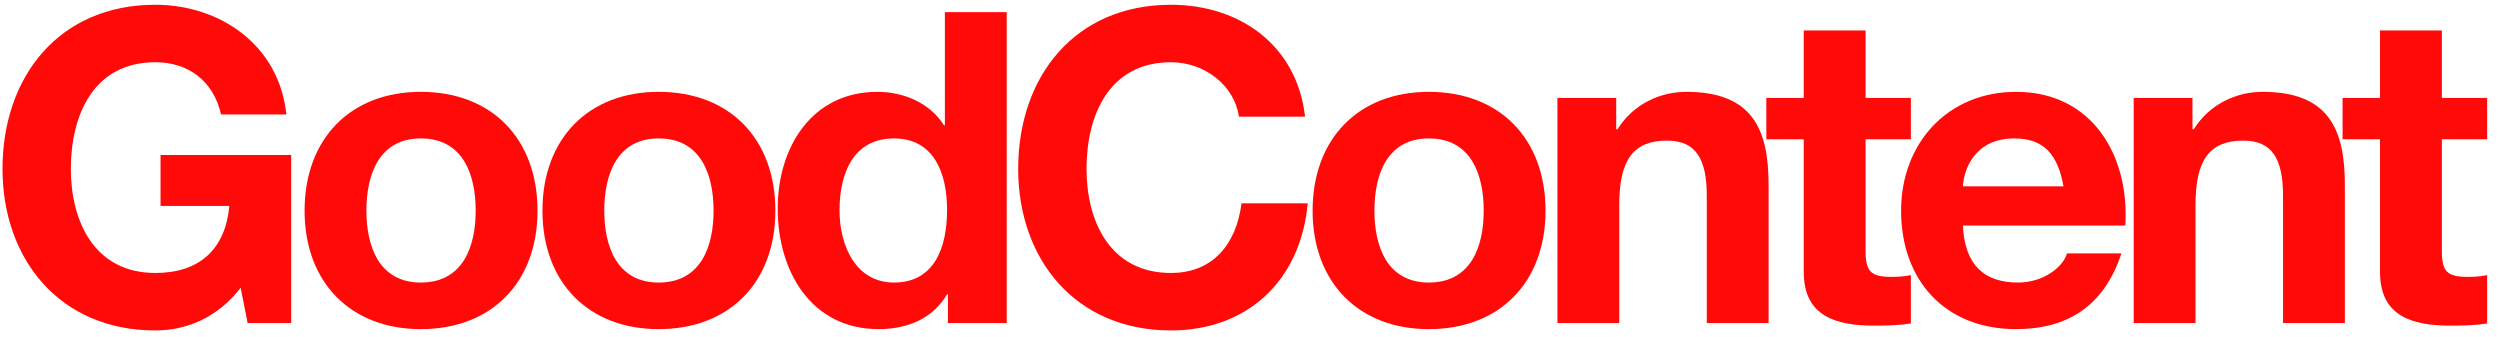 <svg width="178" height="24" viewBox="0 0 178 24" fill="none" xmlns="http://www.w3.org/2000/svg">
<path d="M17.631 23H20.731V11.034H11.431V14.661H16.329C16.05 17.73 14.221 19.435 11.059 19.435C6.688 19.435 5.045 15.715 5.045 12.026C5.045 8.151 6.688 4.431 11.059 4.431C13.353 4.431 15.182 5.702 15.74 8.151H20.39C19.863 3.129 15.585 0.339 11.059 0.339C4.208 0.339 0.178 5.454 0.178 12.026C0.178 18.412 4.208 23.527 11.059 23.527C13.198 23.527 15.43 22.69 17.135 20.489L17.631 23Z" fill="#FF0909"/>
<path d="M21.686 15.002C21.686 20.086 24.941 23.434 29.963 23.434C35.016 23.434 38.271 20.086 38.271 15.002C38.271 9.887 35.016 6.539 29.963 6.539C24.941 6.539 21.686 9.887 21.686 15.002ZM26.088 15.002C26.088 12.429 26.987 9.856 29.963 9.856C32.97 9.856 33.869 12.429 33.869 15.002C33.869 17.544 32.97 20.117 29.963 20.117C26.987 20.117 26.088 17.544 26.088 15.002Z" fill="#FF0909"/>
<path d="M38.622 15.002C38.622 20.086 41.877 23.434 46.899 23.434C51.952 23.434 55.207 20.086 55.207 15.002C55.207 9.887 51.952 6.539 46.899 6.539C41.877 6.539 38.622 9.887 38.622 15.002ZM43.024 15.002C43.024 12.429 43.923 9.856 46.899 9.856C49.906 9.856 50.805 12.429 50.805 15.002C50.805 17.544 49.906 20.117 46.899 20.117C43.923 20.117 43.024 17.544 43.024 15.002Z" fill="#FF0909"/>
<path d="M67.493 23H71.678V0.866H67.276V8.926H67.214C66.222 7.345 64.362 6.539 62.471 6.539C57.759 6.539 55.372 10.538 55.372 14.847C55.372 19.28 57.728 23.434 62.564 23.434C64.61 23.434 66.408 22.69 67.431 20.954H67.493V23ZM67.431 14.94C67.431 17.575 66.563 20.117 63.649 20.117C60.921 20.117 59.774 17.482 59.774 14.971C59.774 12.336 60.766 9.856 63.649 9.856C66.501 9.856 67.431 12.336 67.431 14.94Z" fill="#FF0909"/>
<path d="M92.923 8.306C92.334 3.191 88.242 0.339 83.375 0.339C76.524 0.339 72.494 5.454 72.494 12.026C72.494 18.412 76.524 23.527 83.375 23.527C88.8 23.527 92.613 19.993 93.109 14.475H88.397C88.025 17.389 86.351 19.435 83.375 19.435C79.004 19.435 77.361 15.715 77.361 12.026C77.361 8.151 79.004 4.431 83.375 4.431C85.793 4.431 87.901 6.105 88.211 8.306H92.923Z" fill="#FF0909"/>
<path d="M93.457 15.002C93.457 20.086 96.712 23.434 101.734 23.434C106.787 23.434 110.042 20.086 110.042 15.002C110.042 9.887 106.787 6.539 101.734 6.539C96.712 6.539 93.457 9.887 93.457 15.002ZM97.859 15.002C97.859 12.429 98.758 9.856 101.734 9.856C104.741 9.856 105.64 12.429 105.64 15.002C105.64 17.544 104.741 20.117 101.734 20.117C98.758 20.117 97.859 17.544 97.859 15.002Z" fill="#FF0909"/>
<path d="M110.889 23H115.291V14.599C115.291 11.344 116.314 10.011 118.701 10.011C120.747 10.011 121.522 11.313 121.522 13.948V23H125.924V13.142C125.924 9.174 124.746 6.539 120.065 6.539C118.205 6.539 116.283 7.407 115.167 9.205H115.074V6.973H110.889V23Z" fill="#FF0909"/>
<path d="M132.83 2.168H128.428V6.973H125.762V9.918H128.428V19.373C128.428 22.566 130.784 23.186 133.481 23.186C134.349 23.186 135.31 23.155 136.054 23.031V19.59C135.589 19.683 135.155 19.714 134.69 19.714C133.202 19.714 132.83 19.342 132.83 17.854V9.918H136.054V6.973H132.83V2.168Z" fill="#FF0909"/>
<path d="M151.323 16.056C151.633 11.127 148.998 6.539 143.542 6.539C138.675 6.539 135.358 10.197 135.358 15.002C135.358 19.962 138.489 23.434 143.542 23.434C147.169 23.434 149.804 21.822 151.044 18.04H147.169C146.89 19.032 145.464 20.117 143.697 20.117C141.248 20.117 139.884 18.846 139.76 16.056H151.323ZM139.76 13.266C139.822 12.026 140.628 9.856 143.418 9.856C145.557 9.856 146.518 11.034 146.921 13.266H139.76Z" fill="#FF0909"/>
<path d="M151.919 23H156.321V14.599C156.321 11.344 157.344 10.011 159.731 10.011C161.777 10.011 162.552 11.313 162.552 13.948V23H166.954V13.142C166.954 9.174 165.776 6.539 161.095 6.539C159.235 6.539 157.313 7.407 156.197 9.205H156.104V6.973H151.919V23Z" fill="#FF0909"/>
<path d="M173.86 2.168H169.458V6.973H166.792V9.918H169.458V19.373C169.458 22.566 171.814 23.186 174.511 23.186C175.379 23.186 176.34 23.155 177.084 23.031V19.59C176.619 19.683 176.185 19.714 175.72 19.714C174.232 19.714 173.86 19.342 173.86 17.854V9.918H177.084V6.973H173.86V2.168Z" fill="#FF0909"/>
</svg>

